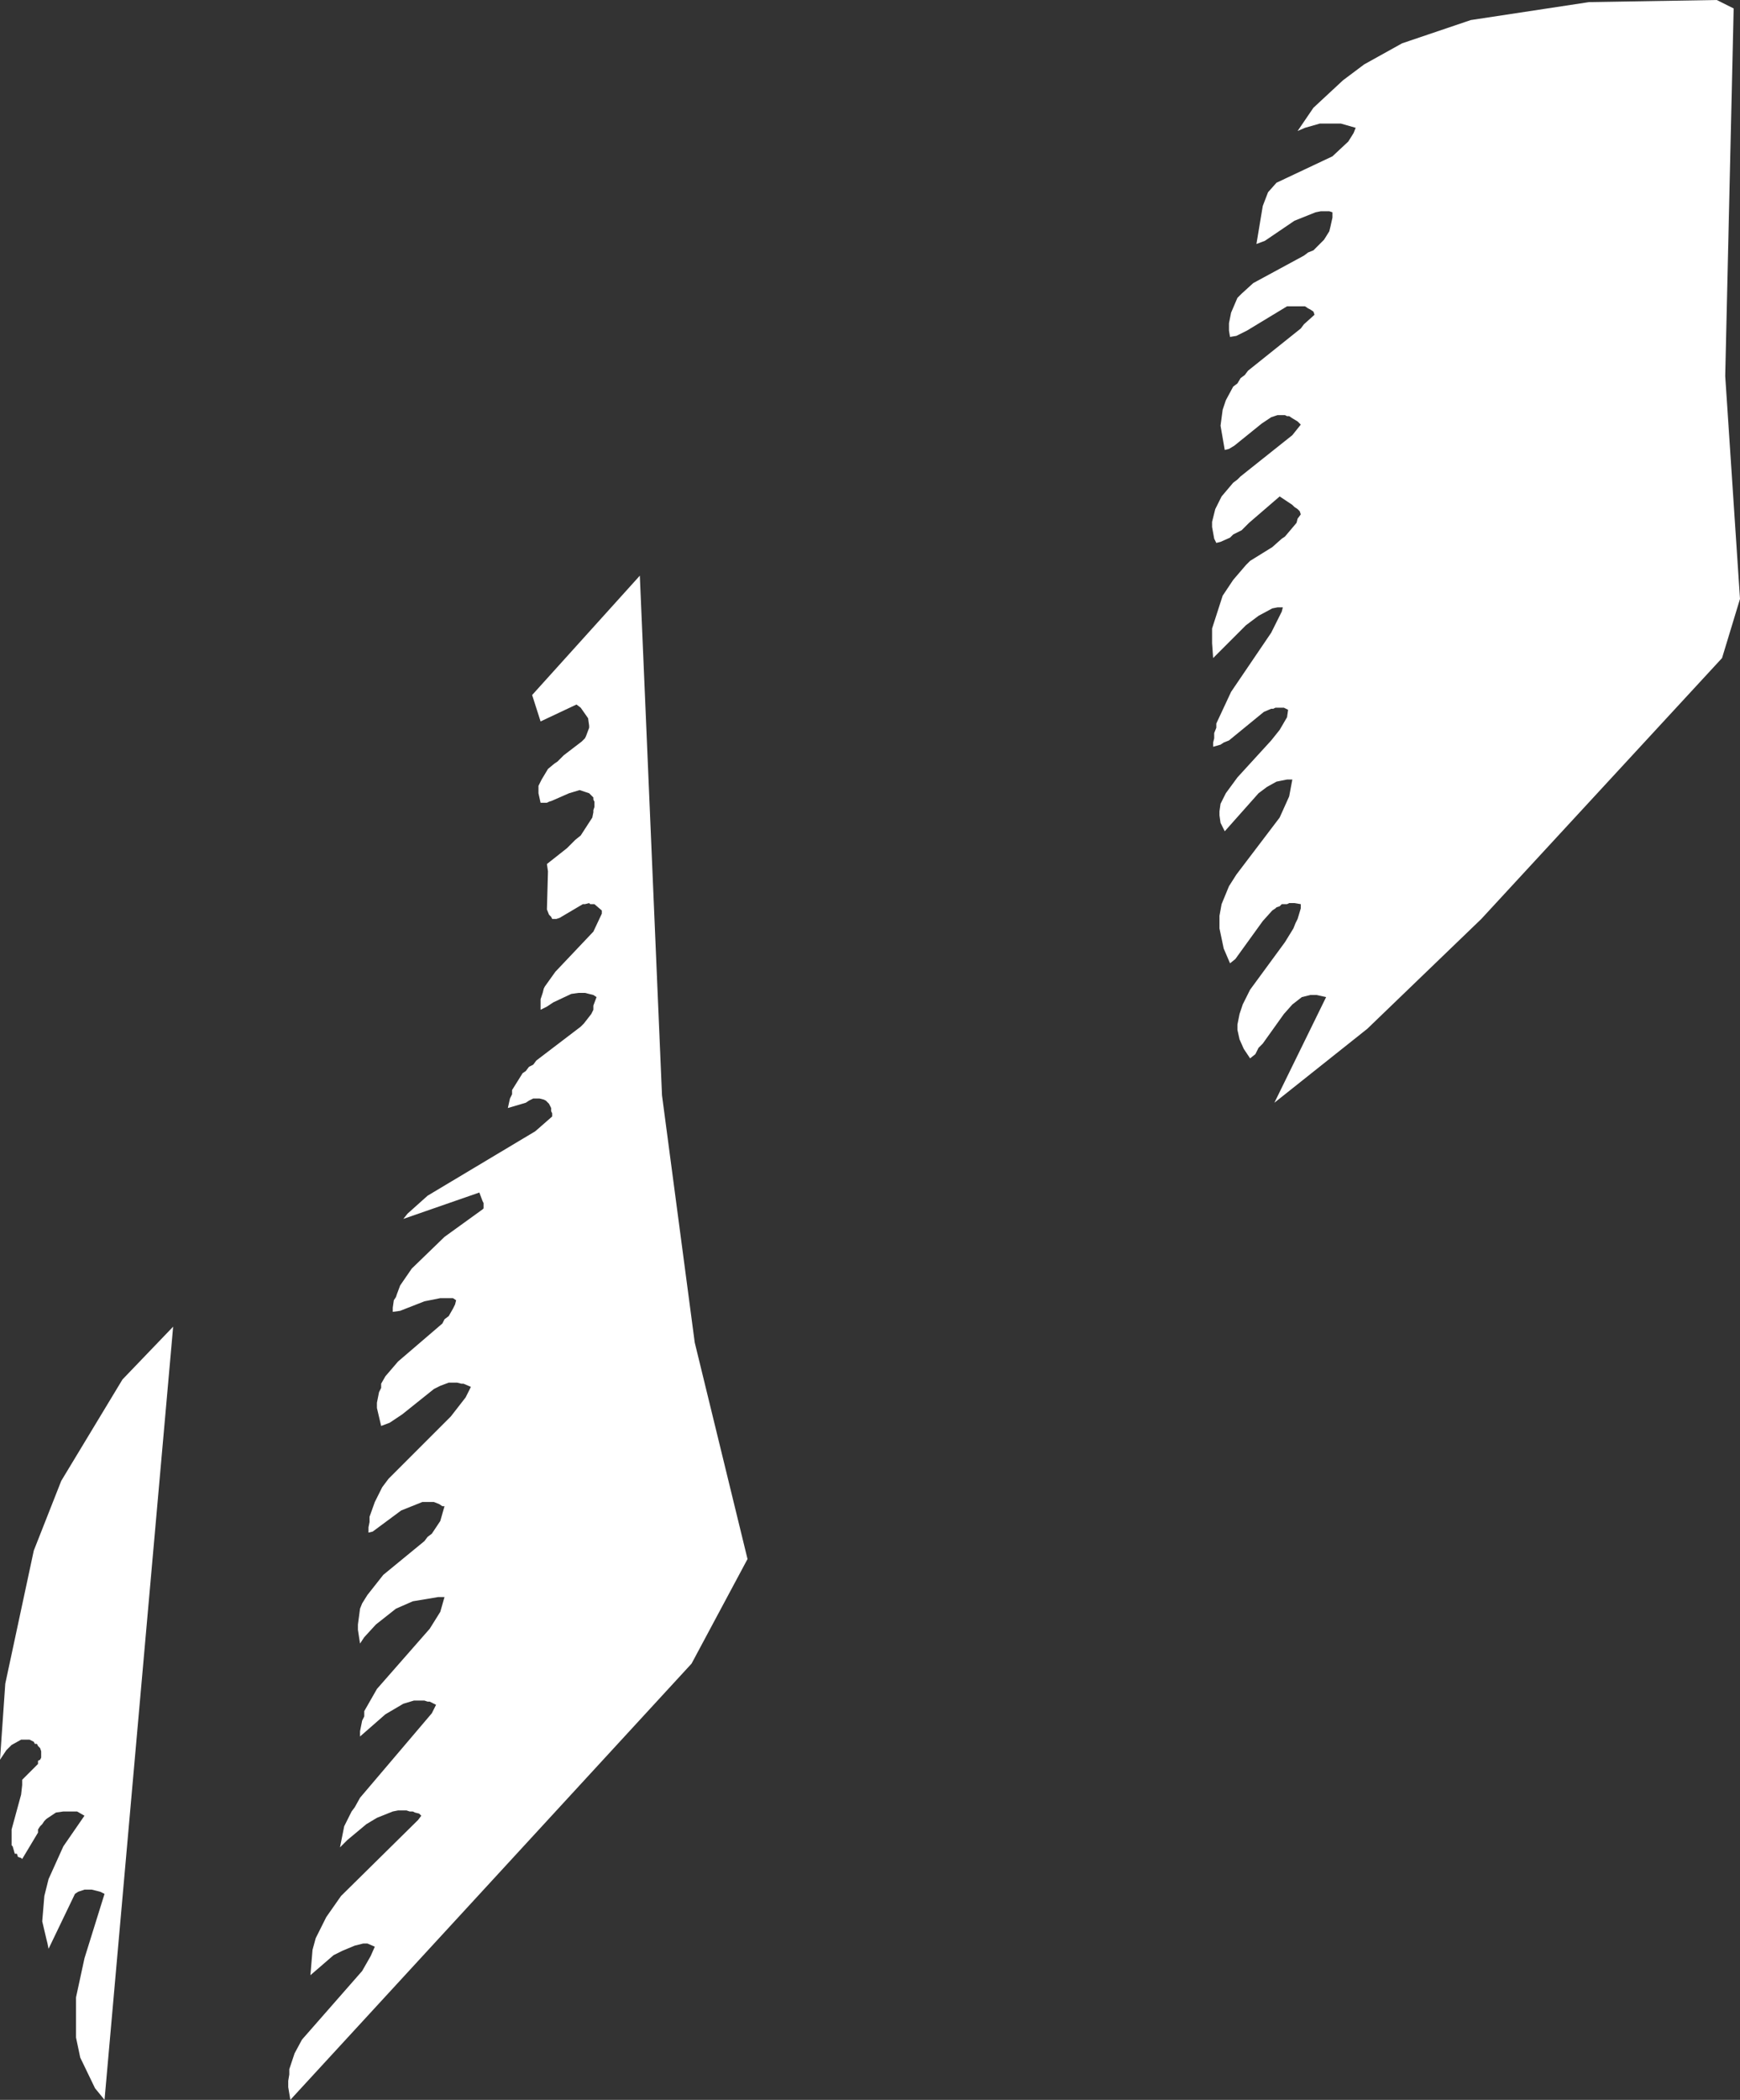 <?xml version="1.0" encoding="UTF-8" standalone="no"?>
<svg xmlns:xlink="http://www.w3.org/1999/xlink" height="99.4px" width="82.4px" xmlns="http://www.w3.org/2000/svg">
  <rect width="100%" height="100%" fill="#333333" stroke="none"/>
  <g transform="matrix(1.0, 0.0, 0.0, 1.0, 0.0, 0.0)">
    <path d="M27.3 33.35 L25.6 34.15 25.2 32.9 30.3 27.25 31.35 51.85 32.9 63.55 35.4 73.8 32.75 78.75 13.75 99.4 13.65 98.8 13.65 98.5 13.7 98.2 13.7 97.95 13.95 97.2 14.3 96.55 17.15 93.3 17.55 92.6 17.75 92.15 17.4 92.0 17.2 92.0 16.8 92.1 16.2 92.35 15.8 92.55 14.7 93.5 14.8 92.3 14.95 91.75 15.45 90.75 16.15 89.75 19.8 86.15 19.95 85.95 19.85 85.85 19.65 85.8 19.55 85.75 19.4 85.75 19.25 85.7 18.85 85.7 18.6 85.75 17.85 86.05 17.35 86.35 16.45 87.1 16.1 87.45 16.3 86.45 16.65 85.75 16.8 85.55 17.05 85.1 20.45 81.1 20.55 80.9 20.65 80.7 20.35 80.55 20.25 80.55 20.1 80.5 20.0 80.5 19.85 80.5 19.7 80.5 19.6 80.5 19.1 80.65 18.25 81.15 17.05 82.2 17.05 81.95 17.15 81.45 17.25 81.25 17.25 81.0 17.85 79.95 20.35 77.1 20.85 76.3 21.05 75.6 20.75 75.6 19.55 75.8 18.75 76.15 17.8 76.9 17.25 77.5 17.05 77.8 16.95 77.15 16.95 76.9 17.05 76.15 17.15 75.9 17.4 75.5 18.15 74.55 20.1 72.95 20.25 72.75 20.45 72.6 20.85 72.0 21.05 71.3 20.95 71.3 20.8 71.2 20.55 71.1 20.0 71.1 19.0 71.5 17.65 72.5 17.45 72.55 17.45 72.3 17.5 72.05 17.5 71.8 17.75 71.1 18.1 70.4 18.4 70.0 21.35 67.05 22.05 66.15 22.3 65.65 21.95 65.5 21.85 65.5 21.65 65.45 21.25 65.45 20.85 65.6 20.55 65.75 19.05 66.95 18.45 67.35 18.05 67.5 17.85 66.65 17.85 66.4 17.95 65.9 18.05 65.7 18.05 65.5 18.25 65.15 18.85 64.45 20.95 62.65 21.05 62.45 21.25 62.3 21.45 61.95 21.55 61.75 21.6 61.55 21.45 61.45 21.25 61.45 20.85 61.45 20.1 61.6 18.95 62.05 18.6 62.1 18.6 61.9 18.65 61.55 18.75 61.4 18.8 61.25 18.95 60.85 19.5 60.05 21.05 58.55 22.85 57.25 22.9 57.2 22.9 56.95 22.85 56.85 22.7 56.45 19.1 57.7 19.3 57.45 20.25 56.6 25.35 53.55 26.15 52.85 26.15 52.7 26.1 52.6 26.1 52.45 26.0 52.25 25.85 52.1 25.75 52.05 25.55 52.0 25.35 52.0 25.25 52.0 25.15 52.05 25.05 52.1 24.9 52.2 24.05 52.45 24.15 52.0 24.25 51.8 24.25 51.6 24.75 50.8 24.9 50.7 25.05 50.5 25.25 50.4 25.4 50.2 27.5 48.6 27.65 48.45 28.0 48.0 28.1 47.8 28.1 47.6 28.25 47.2 28.1 47.1 27.7 47.0 27.4 47.0 27.05 47.05 26.2 47.45 25.9 47.65 25.6 47.8 25.6 47.3 25.7 47.0 25.75 46.8 25.8 46.7 26.3 46.0 28.1 44.1 28.5 43.25 28.5 43.1 28.15 42.8 28.1 42.8 27.95 42.8 27.9 42.75 27.7 42.8 27.6 42.8 26.5 43.45 26.35 43.5 26.15 43.5 26.1 43.4 26.0 43.3 25.9 43.05 25.95 41.25 25.9 40.9 26.85 40.15 27.25 39.75 27.5 39.55 28.05 38.7 28.1 38.45 28.1 38.35 28.15 38.2 28.15 37.95 28.1 37.85 28.1 37.75 28.0 37.65 27.9 37.55 27.75 37.5 27.45 37.4 26.95 37.55 26.15 37.9 26.0 37.95 25.9 38.0 25.6 38.0 25.5 37.55 25.5 37.2 25.65 36.9 25.95 36.4 26.25 36.15 26.4 36.05 26.7 35.75 27.55 35.1 27.7 34.95 27.75 34.85 27.9 34.45 27.9 34.35 27.85 34.0 27.5 33.5 27.3 33.35 M1.6 73.4 L2.9 70.1 5.8 65.3 8.2 62.8 4.95 99.4 4.5 98.85 3.8 97.4 3.6 96.45 3.6 94.55 4.0 92.7 4.95 89.65 4.75 89.55 4.35 89.45 4.0 89.45 3.7 89.55 3.55 89.65 2.3 92.25 2.25 92.0 2.2 91.8 2.0 90.95 2.1 89.75 2.3 88.95 3.0 87.4 4.0 85.95 3.65 85.75 3.5 85.75 3.0 85.75 2.65 85.8 2.5 85.9 2.2 86.1 2.1 86.2 2.0 86.35 1.9 86.45 1.8 86.6 1.8 86.75 1.05 88.0 1.0 87.95 0.85 87.9 0.8 87.75 0.7 87.75 0.6 87.4 0.55 87.35 0.55 86.6 1.0 84.95 1.05 84.5 1.05 84.25 1.15 84.15 1.2 84.1 1.3 84.0 1.4 83.9 1.8 83.5 1.8 83.35 1.9 83.3 1.95 83.2 1.95 82.9 1.9 82.75 1.8 82.65 1.75 82.55 1.65 82.55 1.6 82.45 1.4 82.35 1.35 82.35 1.25 82.35 1.1 82.35 1.0 82.35 0.55 82.6 0.3 82.85 0.0 83.3 0.25 79.7 1.6 73.4 M81.3 0.0 L82.1 0.4 81.7 17.8 82.4 28.35 81.55 31.15 70.15 43.5 64.75 48.7 60.35 52.2 62.8 47.2 62.35 47.1 62.05 47.1 61.65 47.2 61.2 47.55 60.8 48.0 59.8 49.4 59.6 49.6 59.45 49.9 59.2 50.1 58.9 49.65 58.7 49.2 58.6 48.75 58.6 48.5 58.7 48.0 58.85 47.55 59.2 46.85 60.85 44.6 61.25 43.95 61.35 43.7 61.45 43.5 61.6 43.0 61.6 42.8 61.3 42.75 61.05 42.75 60.95 42.8 60.8 42.8 60.7 42.8 60.6 42.9 60.45 42.95 60.4 43.0 60.25 43.1 59.8 43.6 58.5 45.4 58.25 45.6 57.95 44.9 57.75 43.95 57.75 43.35 57.85 42.8 58.2 41.95 58.55 41.4 60.6 38.7 61.05 37.7 61.2 36.9 60.95 36.9 60.7 36.95 60.45 37.0 60.0 37.25 59.6 37.55 58.0 39.35 57.8 38.95 57.75 38.6 57.75 38.4 57.8 38.05 58.05 37.55 58.6 36.8 60.2 35.05 60.6 34.55 60.95 33.95 61.0 33.6 60.9 33.55 60.8 33.5 60.4 33.5 60.3 33.55 60.2 33.55 59.85 33.7 58.2 35.05 57.95 35.15 57.8 35.25 57.45 35.35 57.45 35.15 57.5 34.95 57.5 34.7 57.6 34.45 57.6 34.25 58.3 32.75 60.2 29.95 60.7 28.95 60.75 28.75 60.5 28.75 60.25 28.8 59.6 29.15 59.0 29.6 57.45 31.15 57.4 30.45 57.4 29.75 57.9 28.2 58.4 27.45 59.0 26.75 59.2 26.55 60.25 25.9 60.7 25.5 60.85 25.4 61.4 24.75 61.45 24.55 61.6 24.35 61.55 24.2 61.45 24.1 61.3 24.0 61.2 23.9 60.6 23.5 59.15 24.75 58.8 25.1 58.4 25.3 58.25 25.45 57.8 25.65 57.6 25.7 57.5 25.5 57.4 24.95 57.4 24.7 57.55 24.1 57.85 23.5 58.4 22.85 58.6 22.7 58.75 22.55 61.2 20.6 61.6 20.1 61.45 19.95 61.2 19.8 61.05 19.7 60.95 19.7 60.85 19.65 60.5 19.65 60.2 19.75 59.75 20.05 58.45 21.1 58.2 21.25 58.0 21.3 57.8 20.15 57.9 19.4 58.05 18.95 58.4 18.3 58.6 18.15 58.75 17.9 58.95 17.75 59.1 17.55 61.6 15.55 61.75 15.35 62.25 14.9 62.2 14.75 62.05 14.65 61.95 14.6 61.8 14.5 61.7 14.5 61.6 14.5 61.2 14.5 61.05 14.5 60.95 14.5 59.05 15.65 58.55 15.9 58.25 15.95 58.2 15.65 58.2 15.3 58.3 14.8 58.6 14.1 58.8 13.9 59.35 13.4 61.75 12.1 61.95 11.95 62.2 11.85 62.7 11.35 62.95 10.95 63.0 10.75 63.1 10.3 63.1 10.05 62.95 10.0 62.55 10.0 62.3 10.05 61.3 10.45 59.9 11.4 59.5 11.55 59.8 9.75 60.05 9.1 60.45 8.65 63.1 7.4 63.85 6.7 64.1 6.3 64.2 6.05 63.5 5.85 62.8 5.85 62.5 5.85 61.8 6.05 61.45 6.2 62.2 5.1 63.6 3.8 64.6 3.05 66.4 2.05 69.65 0.95 75.25 0.1 81.3 0.0" fill="#ffffff" fill-rule="evenodd" stroke="none"/>
  </g>
</svg>
